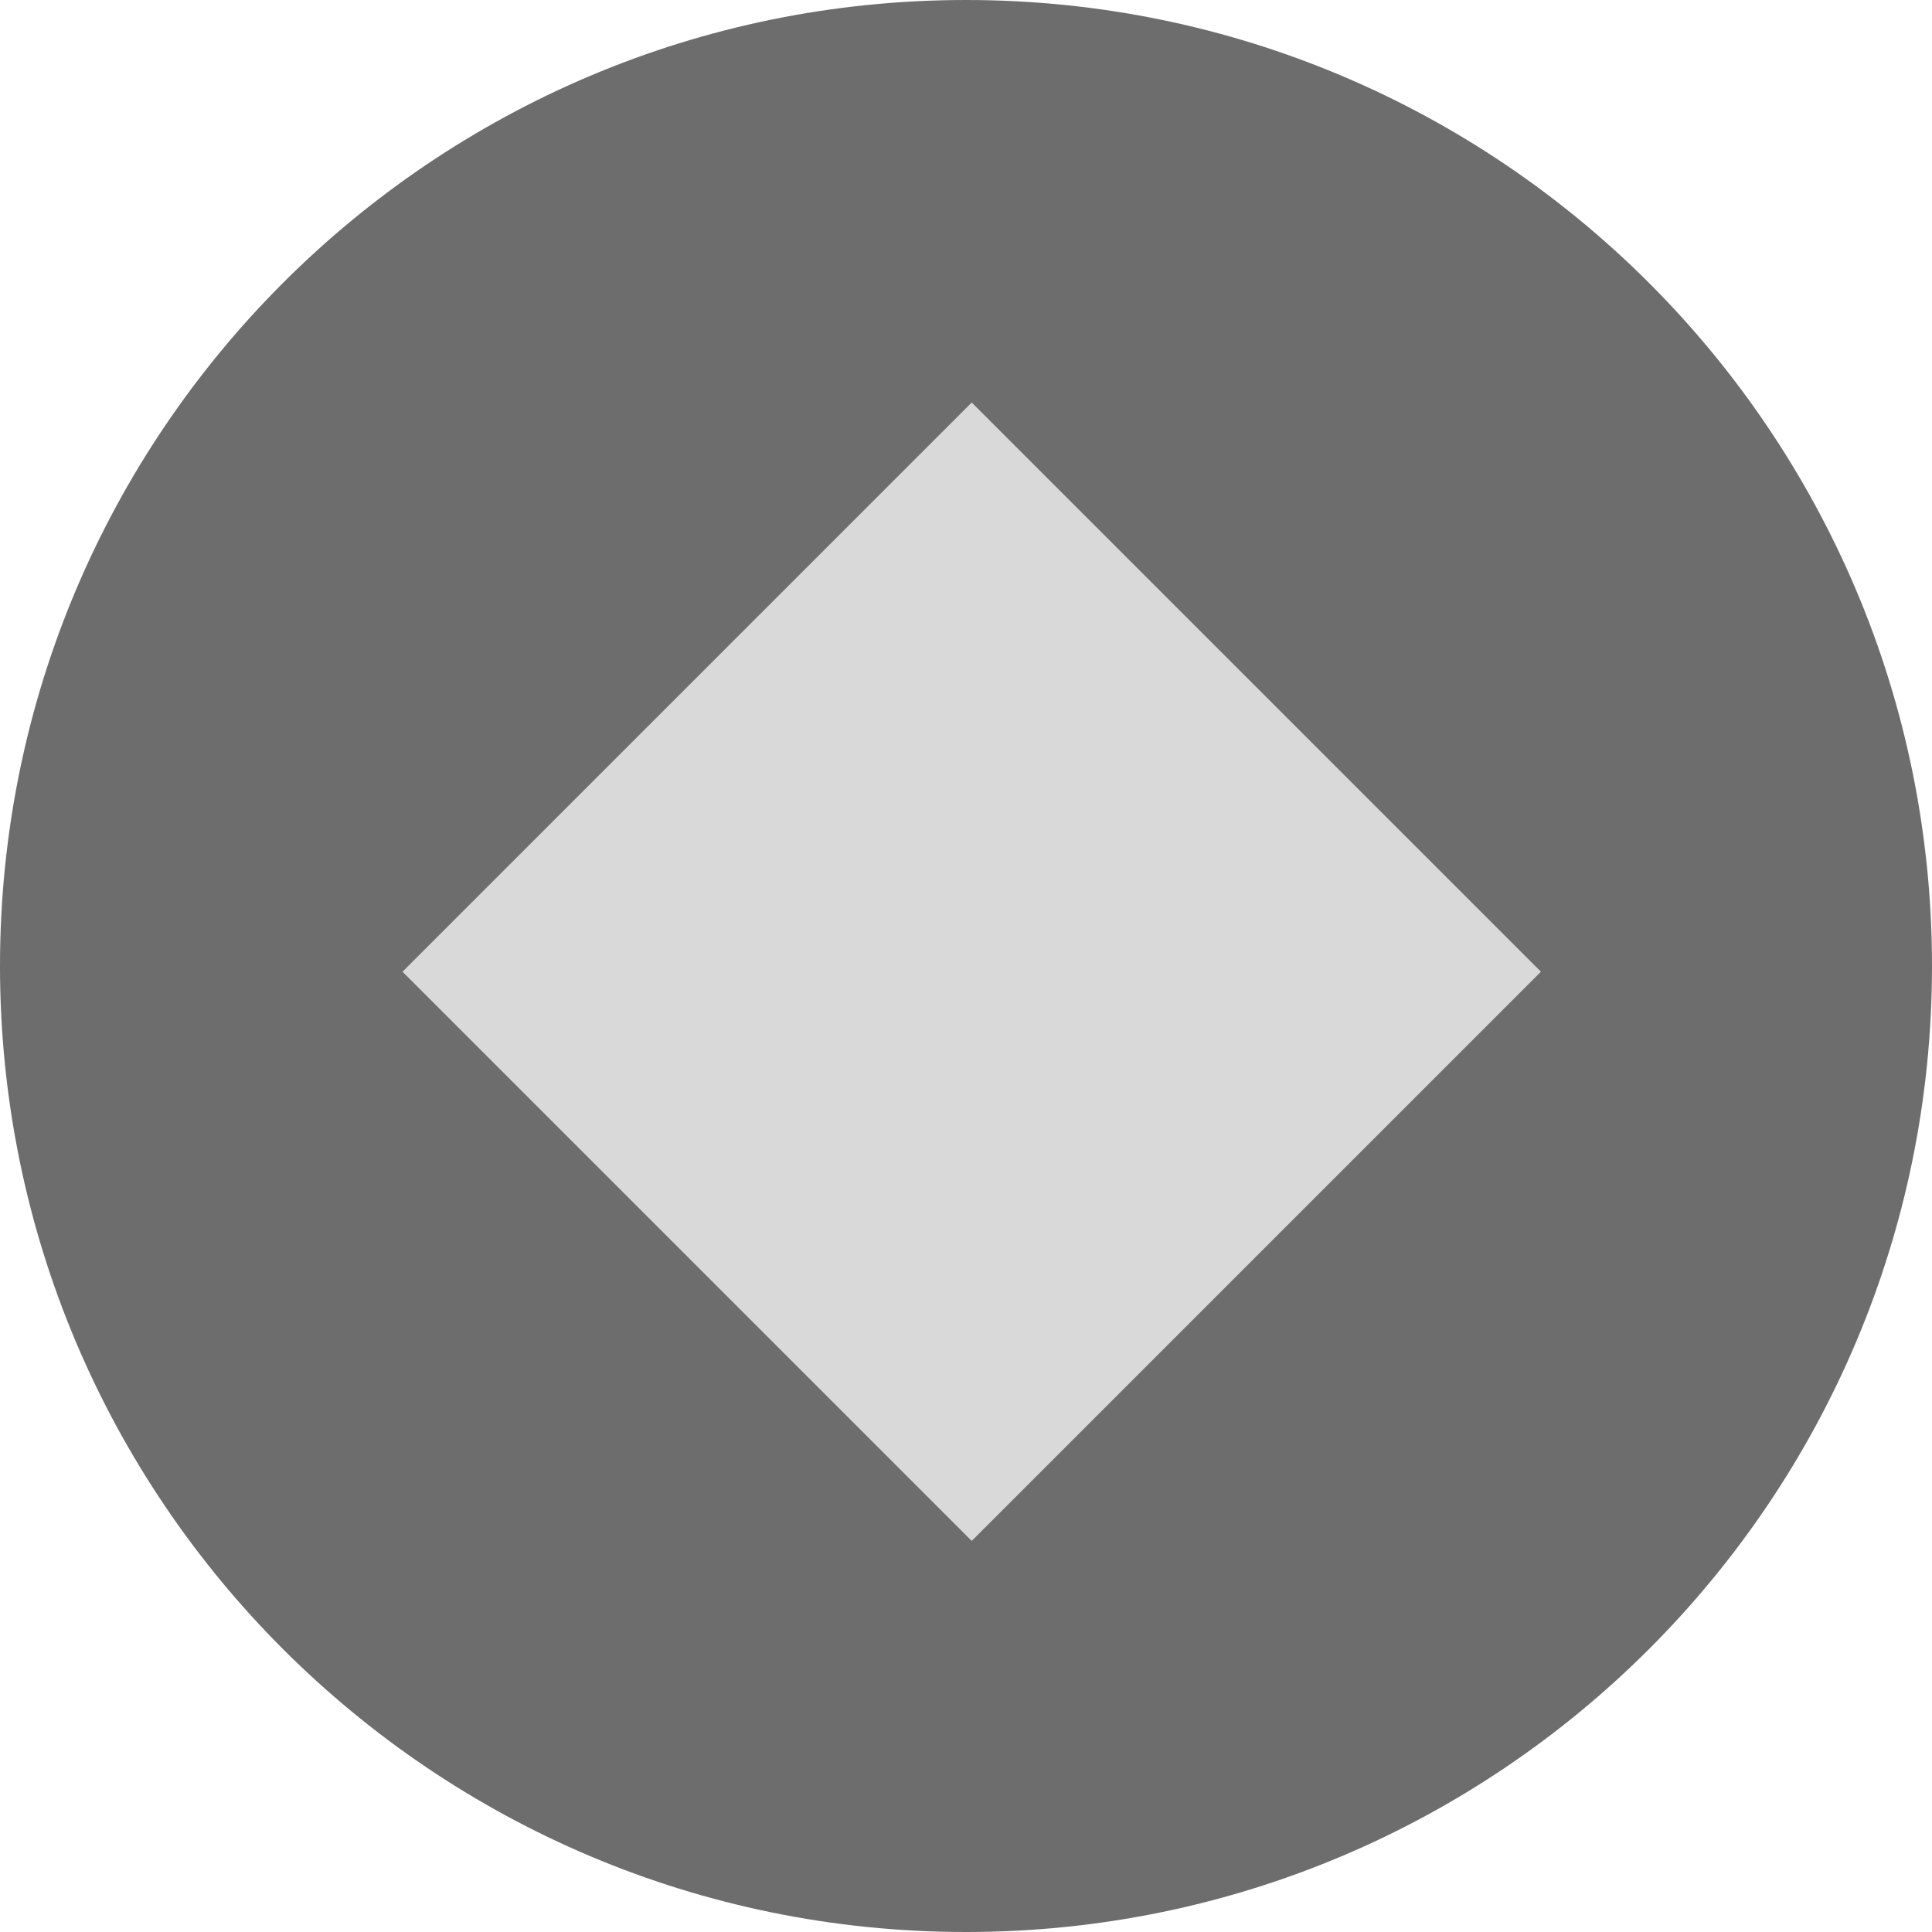 <svg width="24" height="24" viewBox="0 0 24 24" fill="none" xmlns="http://www.w3.org/2000/svg">
<path d="M24 12C24 18.627 18.627 24 12 24C5.373 24 0 18.627 0 12C0 5.373 5.373 0 12 0C18.627 0 24 5.373 24 12Z" fill="#6D6D6D"/>
<path d="M5 12.071L12.071 5L19.142 12.071L12.071 19.142L5 12.071Z" fill="#D9D9D9"/>
</svg>
